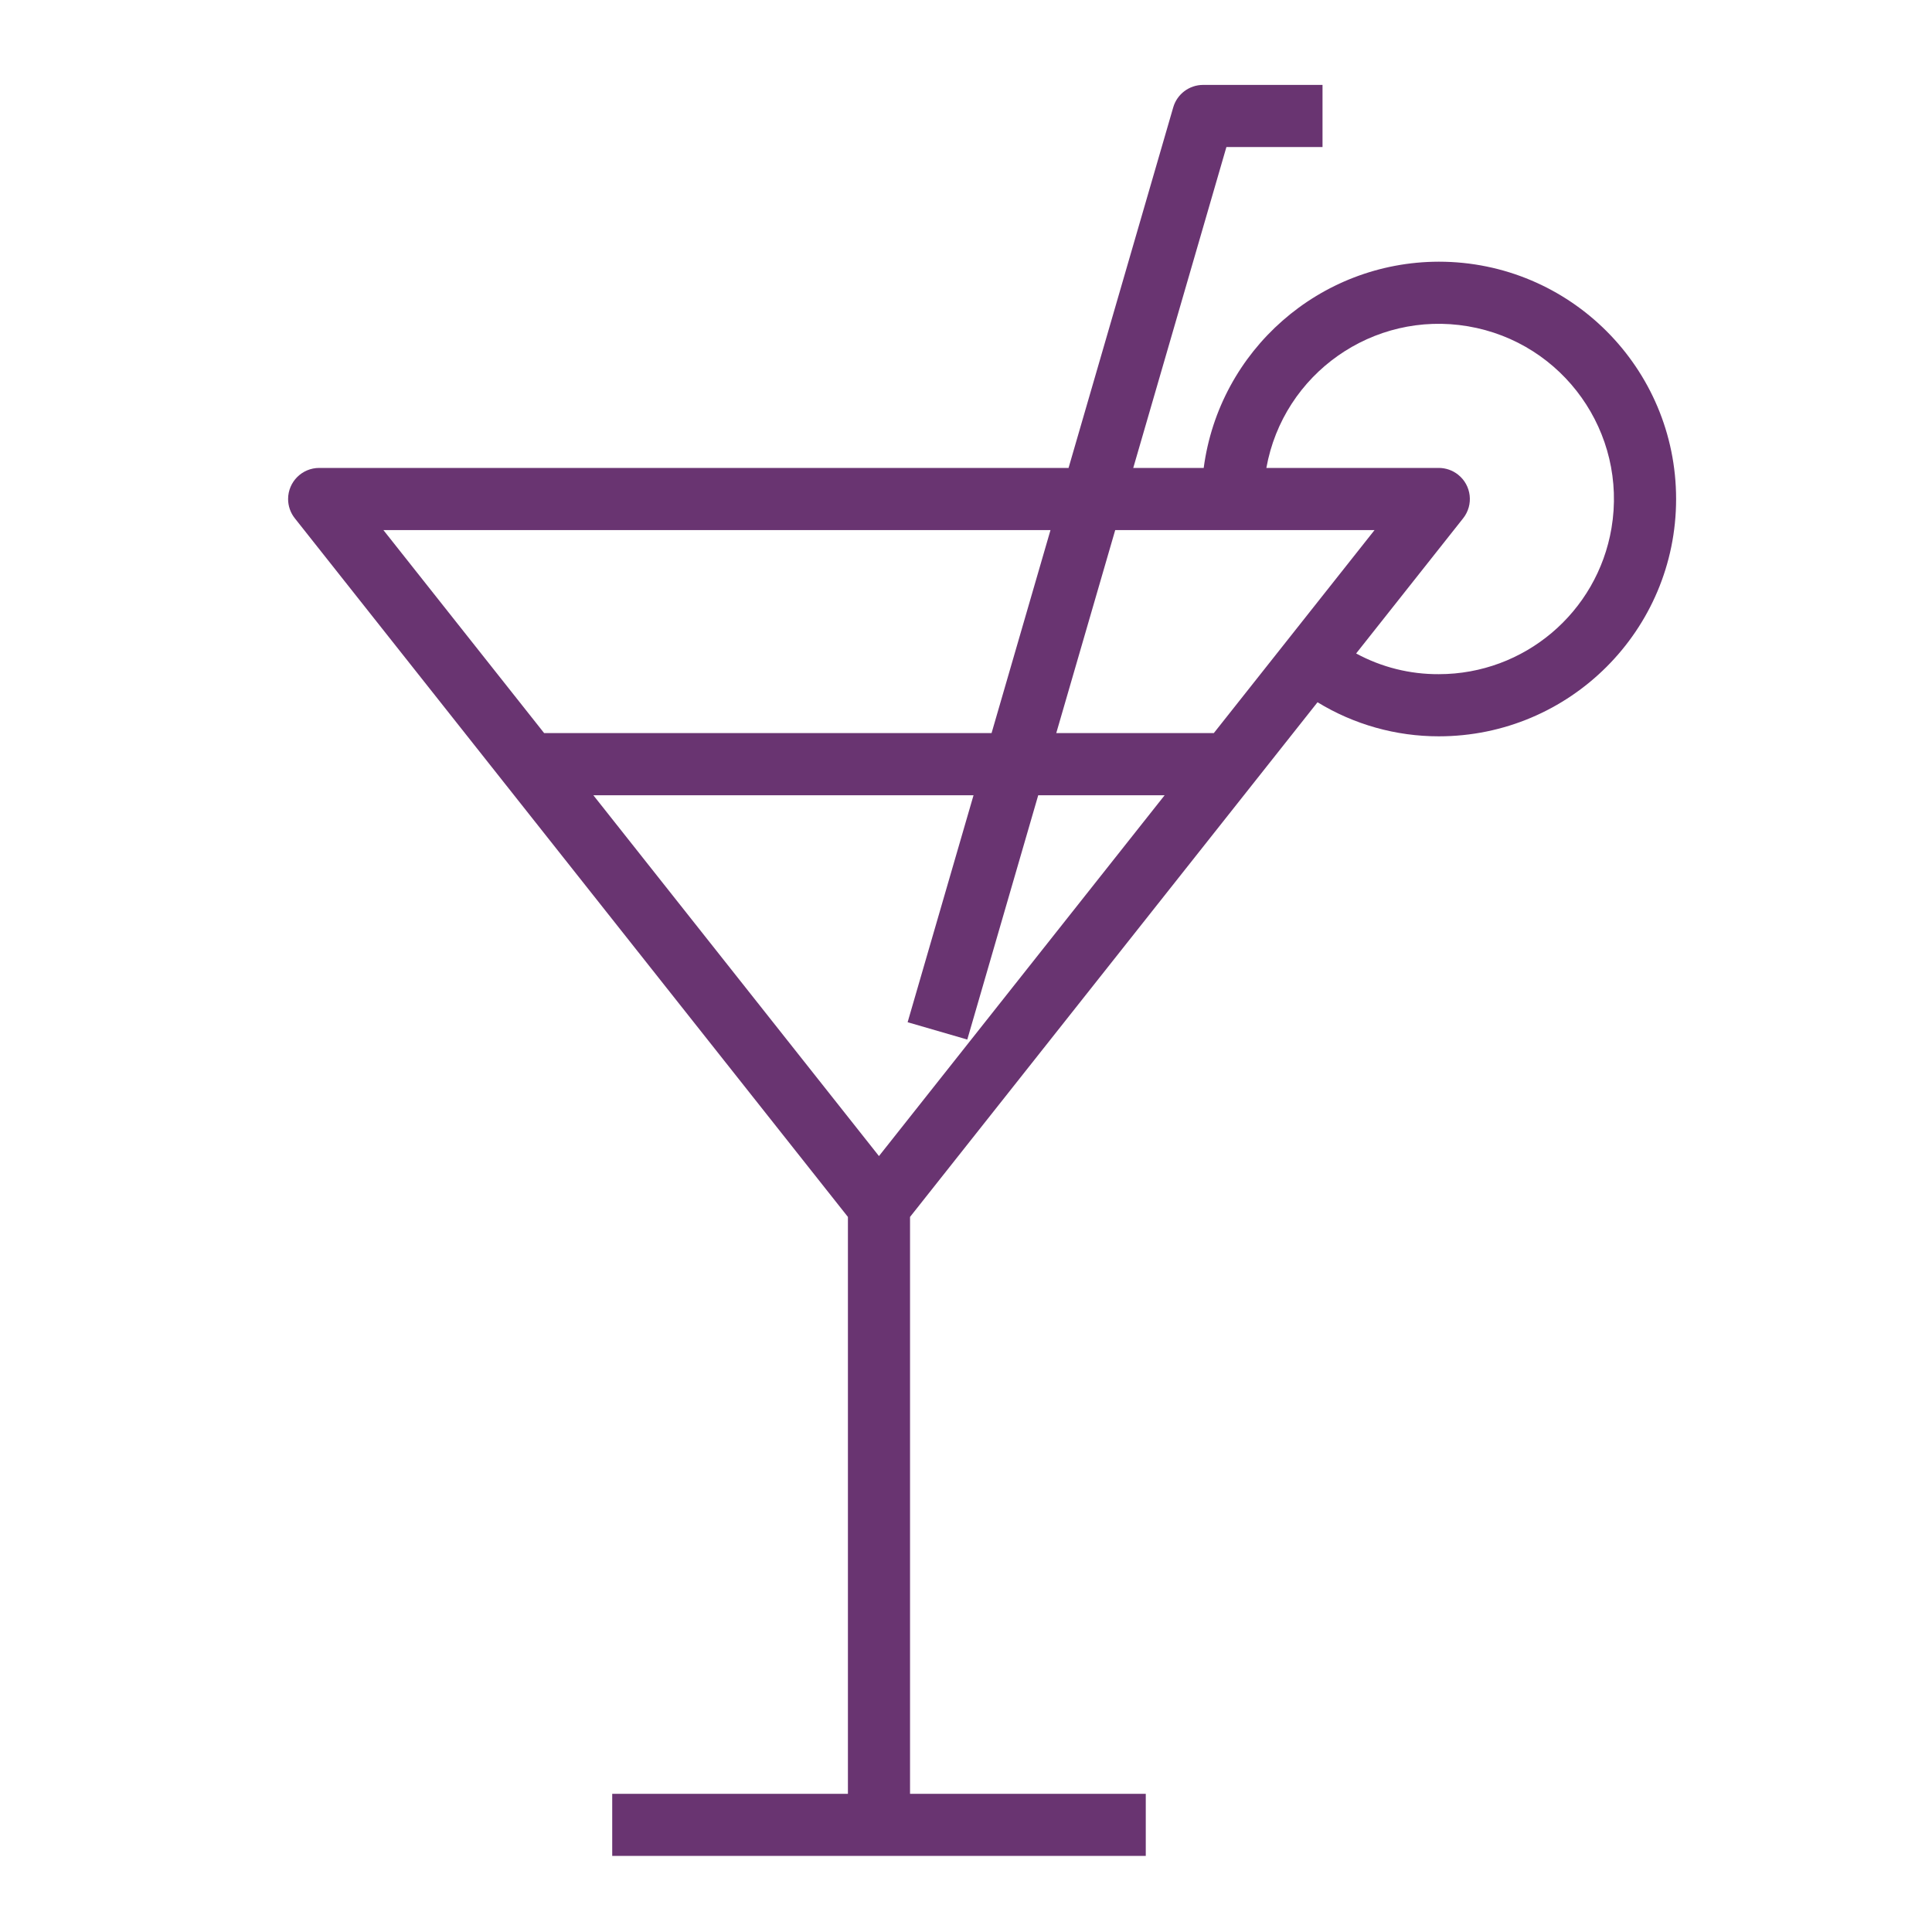 <svg width="60" height="60" viewBox="0 0 60 60" fill="none" xmlns="http://www.w3.org/2000/svg">
<g clip-path="url(#clip0_427_1886)">
<path d="M44.683 8.127C40.987 8.134 37.868 10.873 37.382 14.532H35.194L38.087 4.567H41.022H41.072V4.517V2.687V2.637H41.022H39.193H37.362C36.933 2.638 36.556 2.921 36.436 3.333L33.185 14.532H21.549H9.913C9.38 14.532 8.948 14.964 8.947 15.497C8.947 15.715 9.021 15.926 9.156 16.096L26.333 37.793V55.708H19.062H19.013V55.757V57.587V57.637H19.062H35.532H35.583V57.587V55.757V55.708H35.532H28.262V37.793L40.917 21.809C42.05 22.502 43.353 22.868 44.683 22.867C48.753 22.867 52.053 19.567 52.053 15.497C52.053 11.427 48.753 8.127 44.683 8.127ZM36.169 24.697L27.297 35.903L18.427 24.697H30.234L28.201 31.698L28.187 31.746L28.235 31.76L29.992 32.27L30.04 32.284L30.054 32.236L32.243 24.697H36.169ZM44.683 20.937C43.786 20.942 42.903 20.721 42.116 20.294L45.439 16.096C45.77 15.679 45.7 15.072 45.282 14.741C45.112 14.606 44.9 14.532 44.683 14.532H39.328C39.855 11.602 42.645 9.636 45.588 10.133C48.551 10.634 50.546 13.441 50.046 16.404C49.603 19.021 47.337 20.937 44.683 20.937ZM16.899 22.767L11.907 16.462H32.624L30.794 22.767H16.899ZM42.688 16.462L37.696 22.767H32.803L34.634 16.462H42.688Z" fill="#693471"/>
</g>
<defs>
<clipPath id="clip0_427_1886">
<rect width="45" height="56" fill="white" transform="translate(8 2)"/>
</clipPath>
</defs>
</svg>
